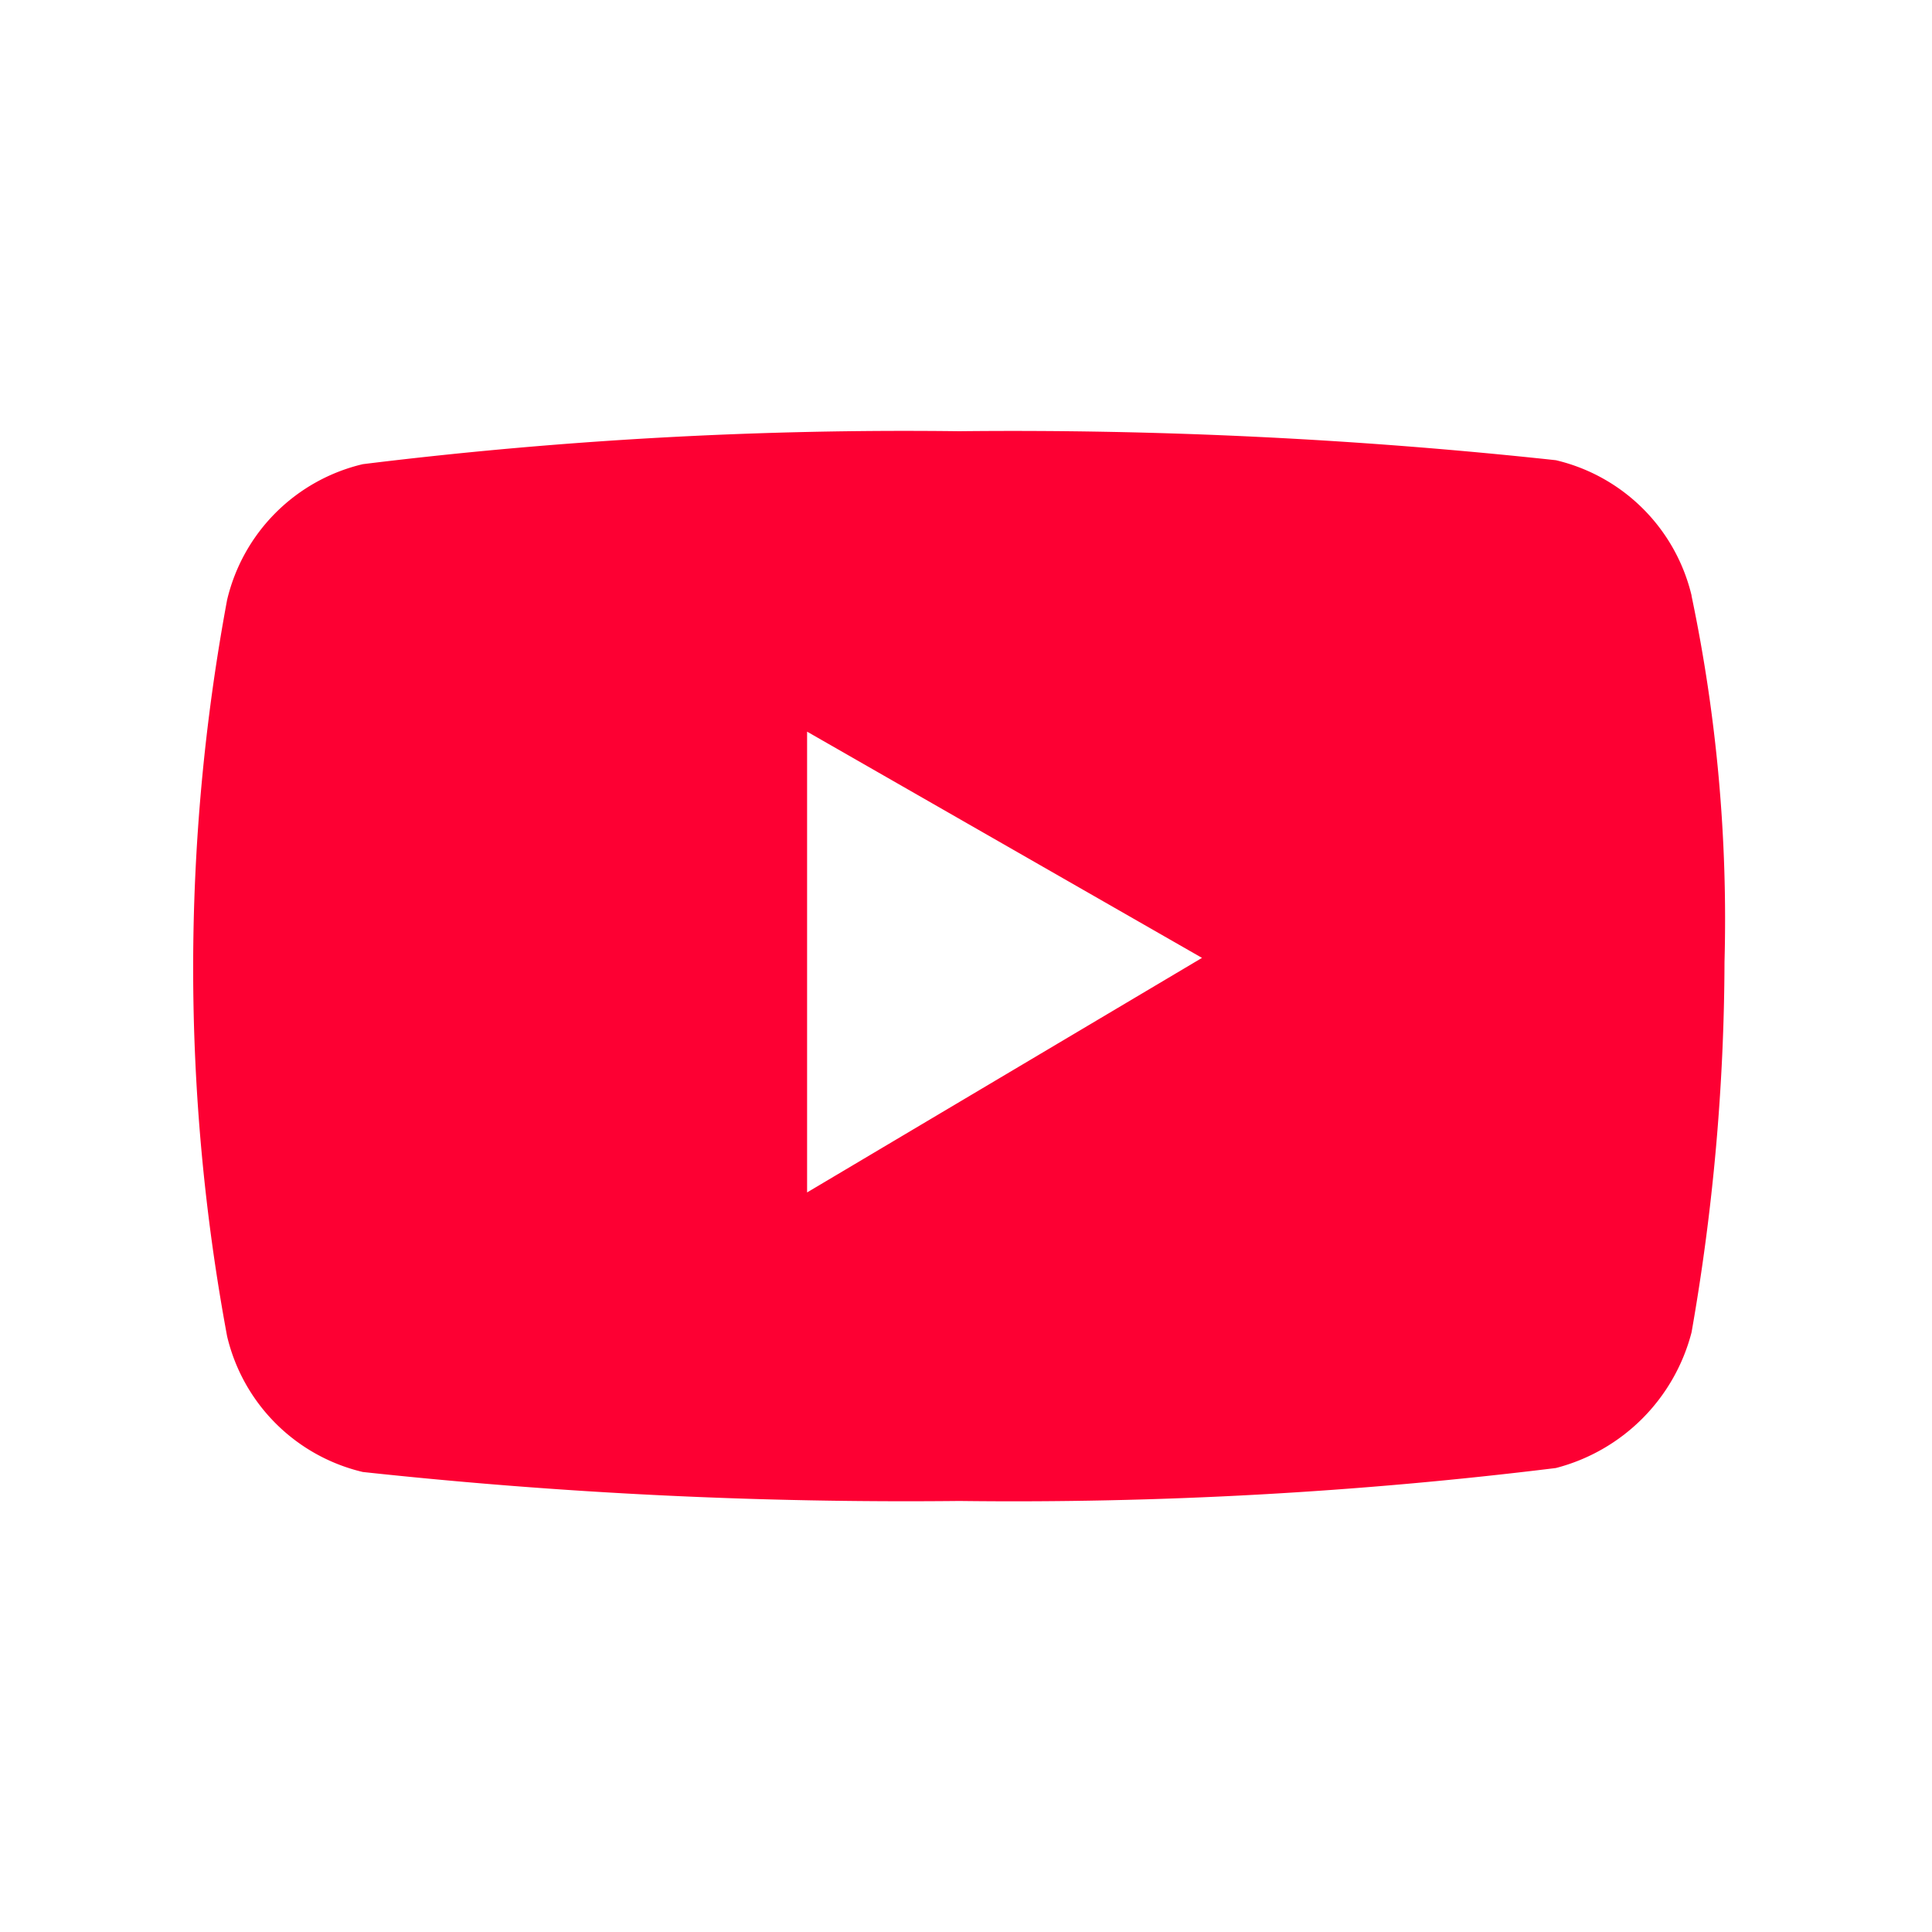 <svg xmlns="http://www.w3.org/2000/svg" width="20" height="20" viewBox="0 0 20 20"><g transform="translate(-3528 -2358)"><g transform="translate(3530 2362.464)"><g transform="translate(0 0)"><path d="M21.886,13.7A1.89,1.89,0,0,0,20.481,12.3a52.3,52.3,0,0,0-6.175-.3,45.815,45.815,0,0,0-6.175.341,1.89,1.89,0,0,0-1.405,1.405,20.851,20.851,0,0,0,0,7.623,1.89,1.89,0,0,0,1.405,1.405,52.3,52.3,0,0,0,6.175.3,45.816,45.816,0,0,0,6.175-.341,1.957,1.957,0,0,0,1.405-1.405,22.51,22.51,0,0,0,.341-3.833,16.315,16.315,0,0,0-.341-3.79m-9.156,6.175v-4.77l4.088,2.342Z" transform="translate(-6.375 -12)" fill="#fd0033"/></g></g><rect width="20" height="20" transform="translate(3528 2358)" fill="none"/></g></svg>
